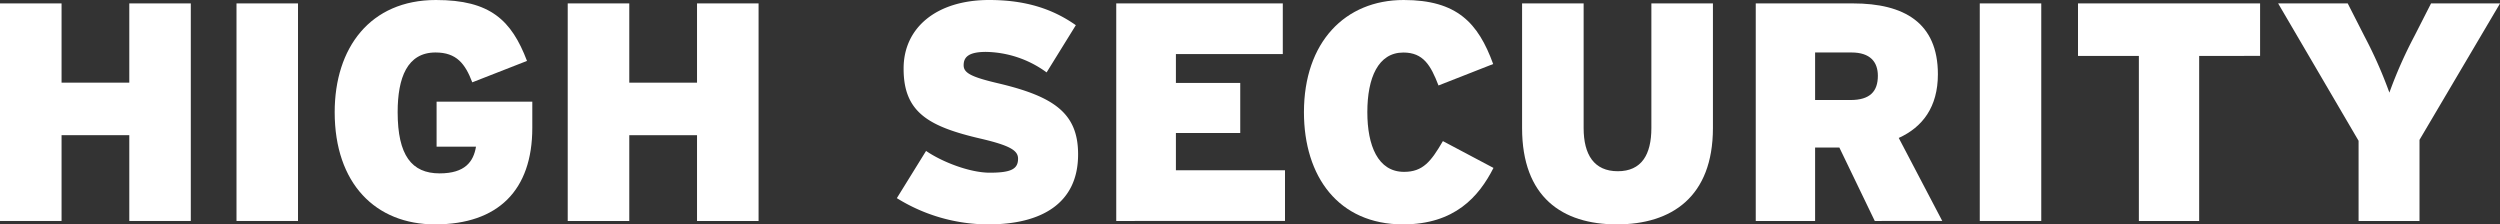 <?xml version="1.0"?>
<svg xmlns="http://www.w3.org/2000/svg" viewBox="0 0 476.42 42.76" width="476.42" height="42.76" x="0" y="0"><rect x="0" y="0" width="476.42" height="42.76" fill="#333333" stroke="none"/><defs><style>.cls-1{fill:#fff;}</style></defs><title>highsecurityAsset 4</title><g id="Layer_2" data-name="Layer 2"><g id="Layer_1-2" data-name="Layer 1"><path class="cls-1" d="M24.64,42.11V25.76H11.73V42.11H0V.65H11.73v15.1H24.64V.65H36.36V42.11Z"/><path class="cls-1" d="M45.07,42.11V.65H56.79V42.11Z"/><path class="cls-1" d="M82.91,42.76c-11.37,0-19.13-7.82-19.13-21.38C63.78,9.12,70.53,0,83.08,0c10.36,0,14.39,3.85,17.35,11.61L90,15.69C88.65,12.14,87,10,83,10c-5.39,0-7.22,4.8-7.22,11.37,0,8.23,2.67,11.67,8,11.67,4.86,0,6.46-2.25,6.93-5.09H83.2V19.37h18.24v5C101.44,36.24,94.93,42.76,82.91,42.76Z"/><path class="cls-1" d="M132.83,42.11V25.76H119.92V42.11H108.19V.65h11.73v15.1h12.91V.65h11.73V42.11Z"/><path class="cls-1" d="M188.38,42.76a33,33,0,0,1-17.47-5l5.57-9c3,2.07,8.29,4.15,12.14,4.15,4.09,0,5.39-.71,5.39-2.67,0-1.54-1.48-2.49-7-3.79-10-2.31-14.81-5-14.81-13.32C172.15,5.27,178.49,0,188.5,0c7,0,12.14,1.72,16.52,4.8l-5.57,9A20.07,20.07,0,0,0,187.9,9.89c-3.43,0-4.26,1.07-4.26,2.55s1.48,2.25,6.81,3.49c10.42,2.49,15,5.68,15,13.44C205.49,38.85,198.33,42.76,188.38,42.76Z"/><path class="cls-1" d="M212.72,42.11V.65h31.74V10.3H224.09v5.51h12.26v9.53H224.09v7.11h20.79v9.65Z"/><path class="cls-1" d="M267.38,42.76c-12.32,0-18.89-9.12-18.89-21.38,0-13.32,7.82-21.38,19-21.38,10.19,0,14.21,4.38,17.06,12.2l-10.42,4.09c-1.48-3.85-2.9-6.28-6.69-6.28-4.8,0-6.87,4.8-6.87,11.37,0,6.34,2,11.37,7,11.37,3.61,0,5.15-2,7.4-5.86L284.61,32C281.82,37.49,277.21,42.76,267.38,42.76Z"/><path class="cls-1" d="M308.12,42.76c-10.42,0-18.06-5.21-18.06-18.36V.65h11.73V24.4c0,5.09,2,8.23,6.51,8.23s6.4-3.14,6.4-8.23V.65h11.73V24.4C326.42,37.54,318.54,42.76,308.12,42.76Z"/><path class="cls-1" d="M357.27,42.11l-6.75-14H345.9v14H334.59V.65h18.54c9.71,0,16.17,3.67,16.17,13.5,0,6.22-2.9,10.07-7.46,12.14l8.29,15.81ZM352.83,10H345.9v9.06h6.75c3.73,0,5.21-1.66,5.21-4.62C357.86,11.84,356.44,10,352.83,10Z"/><path class="cls-1" d="M377.28,42.11V.65H389V42.11Z"/><path class="cls-1" d="M419.09,10.66V42.11H407.6V10.66H396V.65h34.7v10Z"/><path class="cls-1" d="M461.08,26.65V42.11H449.47V26.83L434.14.65H447.4l3.2,6.28a83.87,83.87,0,0,1,4.74,10.72,83.88,83.88,0,0,1,4.74-10.72l3.2-6.28h13.15Z"/></g></g></svg>
